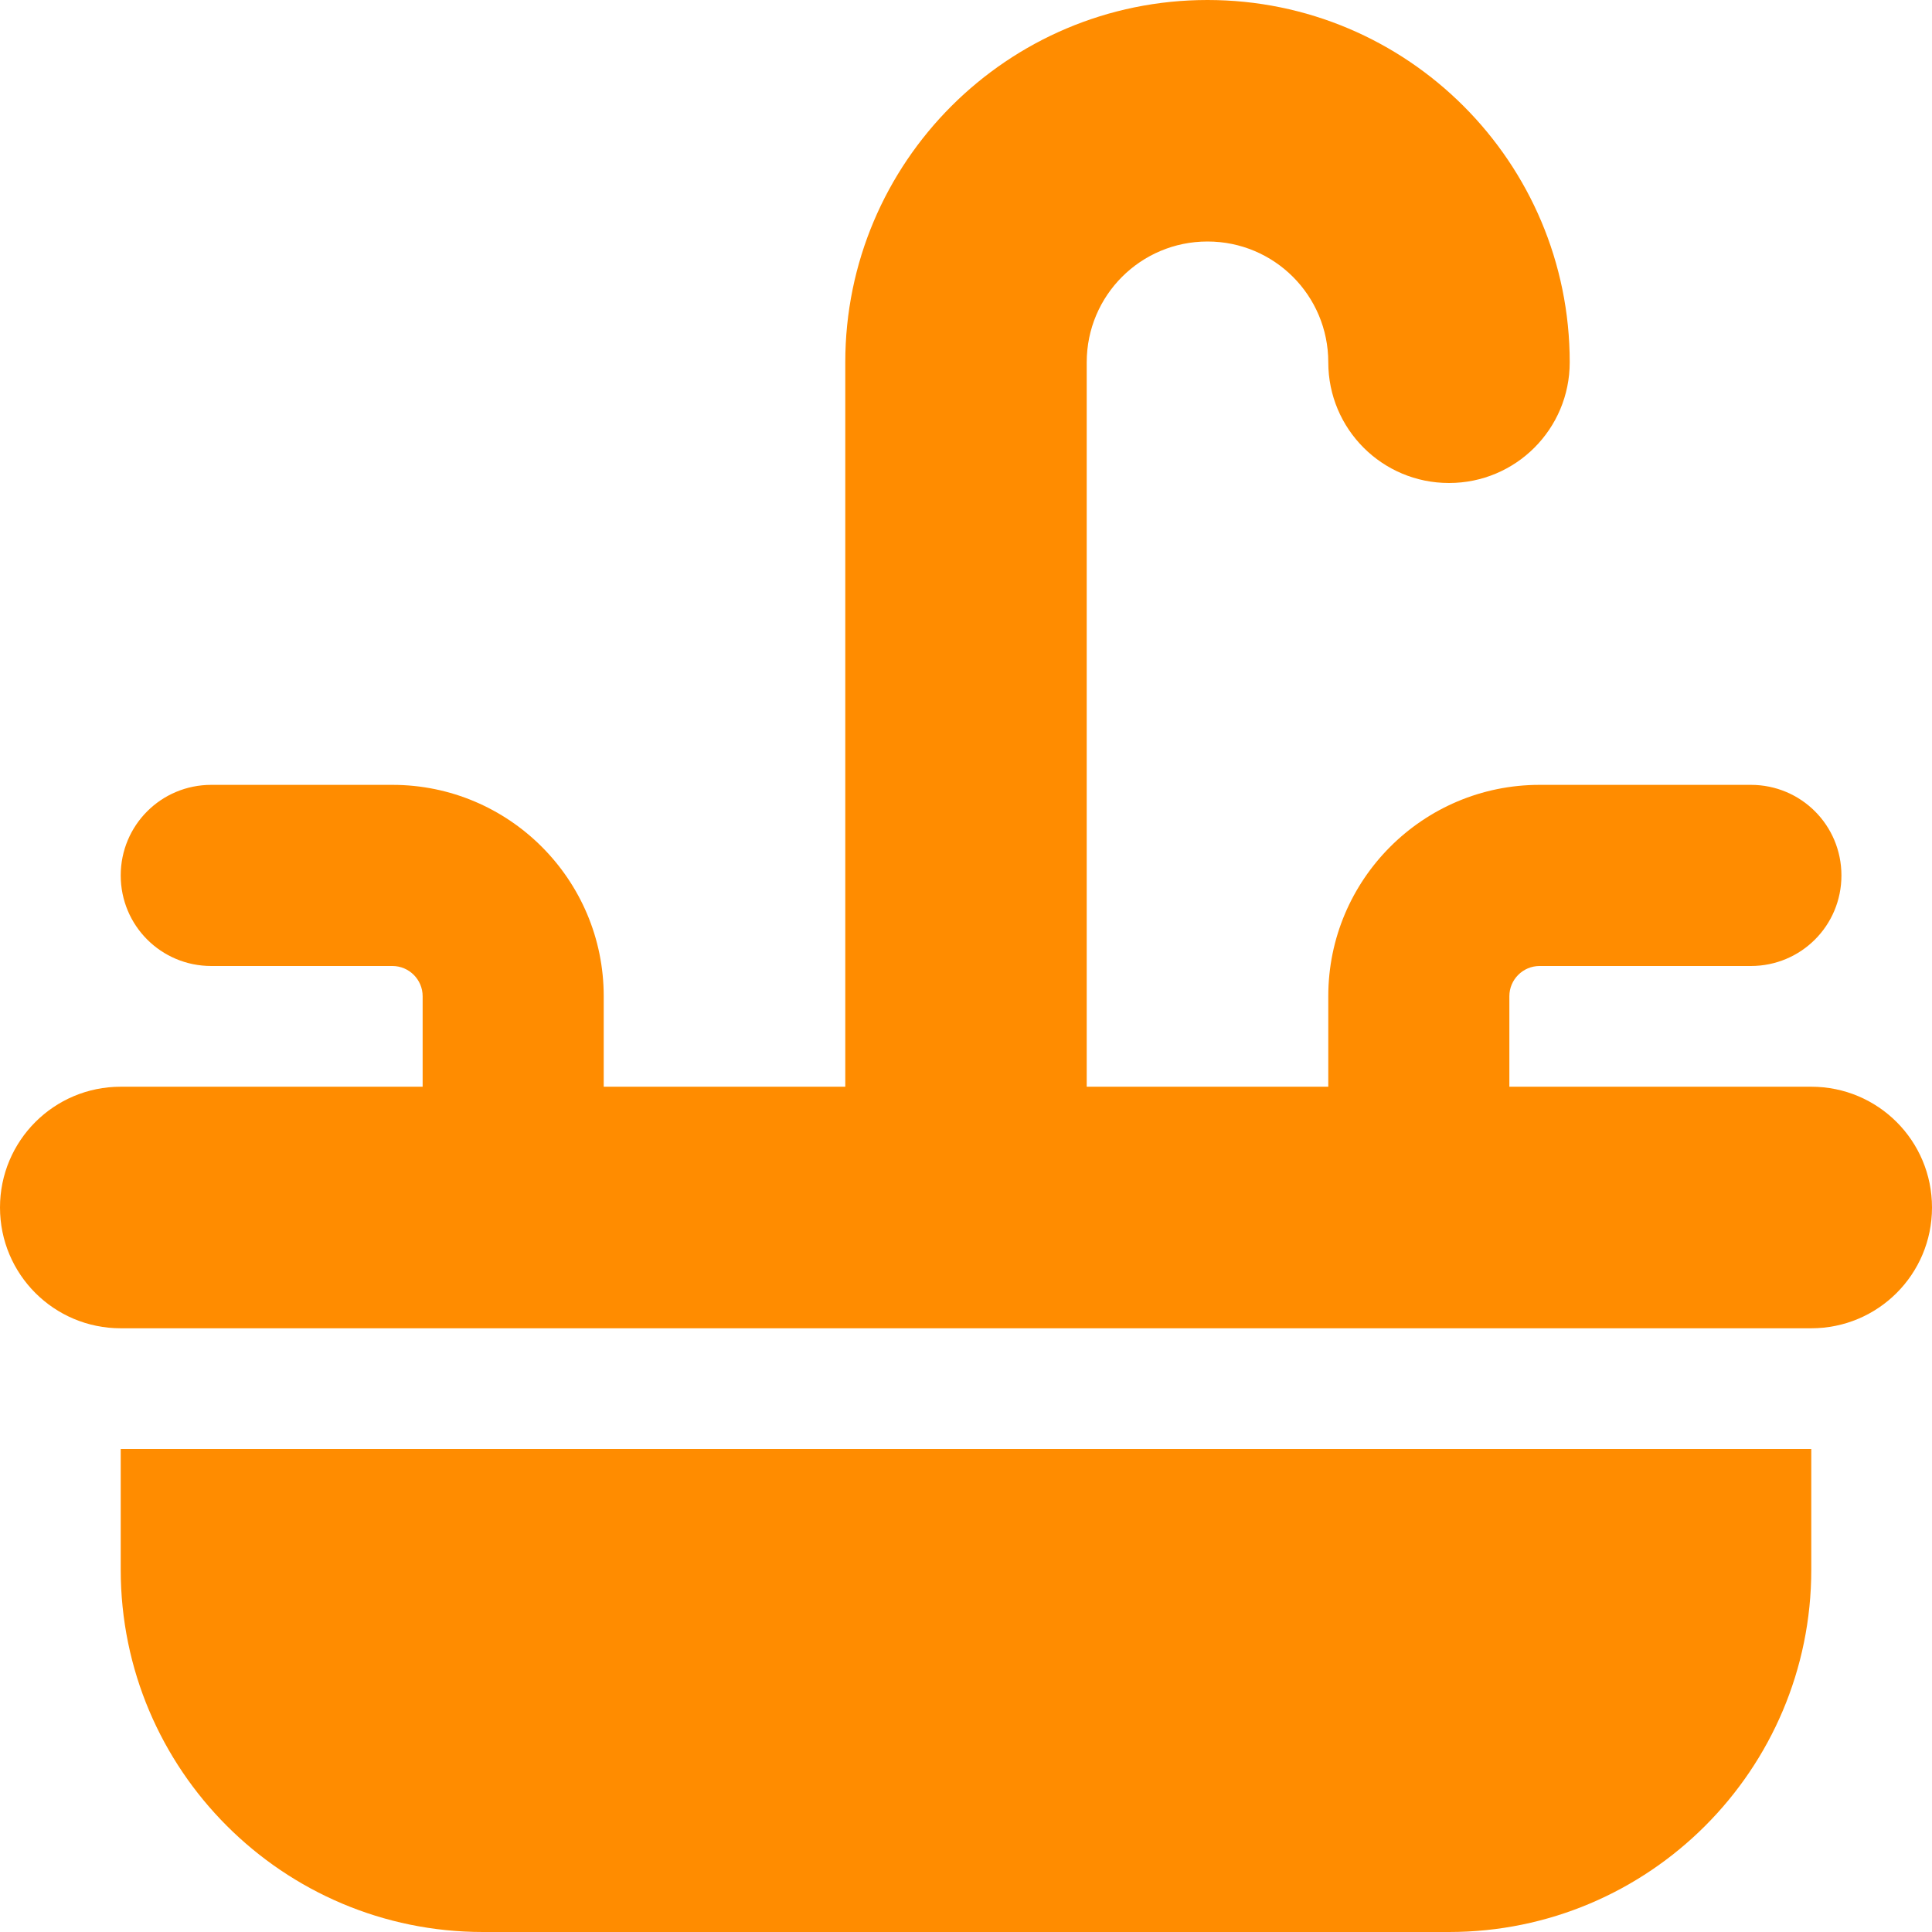 <?xml version="1.0" encoding="UTF-8"?> <svg xmlns="http://www.w3.org/2000/svg" width="33" height="33" viewBox="0 0 33 33" fill="none"><path d="M18.562 6.188C18.562 5.047 19.484 4.125 20.625 4.125C21.766 4.125 22.688 5.047 22.688 6.188C22.688 7.328 23.609 8.25 24.75 8.25C25.891 8.25 26.812 7.328 26.812 6.188C26.812 2.771 24.041 0 20.625 0C17.209 0 14.438 2.771 14.438 6.188V18.562H10.312V17.016C10.312 15.024 8.695 13.406 6.703 13.406H3.609C2.752 13.406 2.062 14.096 2.062 14.953C2.062 15.81 2.752 16.5 3.609 16.5H6.703C6.987 16.5 7.219 16.732 7.219 17.016V18.562H2.062C0.922 18.562 0 19.484 0 20.625C0 21.766 0.922 22.688 2.062 22.688H30.938C32.078 22.688 33 21.766 33 20.625C33 19.484 32.078 18.562 30.938 18.562H25.781V17.016C25.781 16.732 26.013 16.5 26.297 16.5H29.906C30.764 16.5 31.453 15.81 31.453 14.953C31.453 14.096 30.764 13.406 29.906 13.406H26.297C24.305 13.406 22.688 15.024 22.688 17.016V18.562H18.562V6.188ZM30.938 26.812V24.75H2.062V26.812C2.062 30.229 4.834 33 8.25 33H24.75C28.166 33 30.938 30.229 30.938 26.812Z" fill="#FF8C00"></path></svg> 